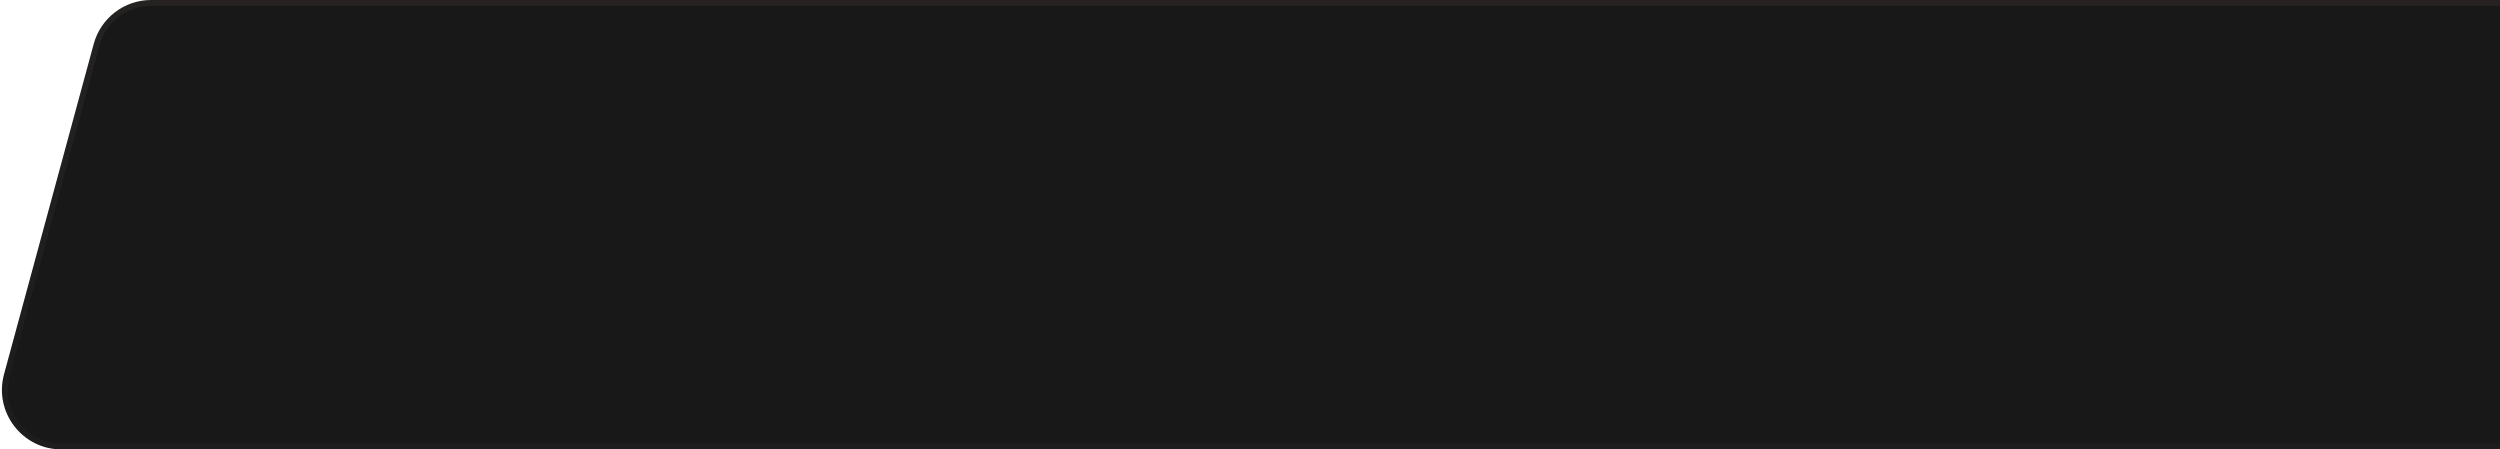 <?xml version="1.0" encoding="UTF-8"?> <svg xmlns="http://www.w3.org/2000/svg" width="840" height="151" viewBox="0 0 840 151" fill="none"> <path d="M902.5 20C902.5 8.954 893.546 0 882.5 0L50.794 4.76393e-05C41.766 4.68339e-05 33.858 6.047 31.492 14.759L1.353 125.759C-2.1 138.477 7.476 151 20.655 151L882.5 151C893.546 151 902.5 142.046 902.5 131L902.5 20Z" fill="#191818"></path> <path d="M882.5 1L50.794 1C42.218 1 34.705 6.745 32.458 15.021L2.318 126.021C-0.962 138.103 8.135 150 20.655 150L882.5 150C892.993 150 901.5 141.494 901.5 131L901.5 20C901.5 9.507 892.993 1 882.5 1Z" stroke="url(#paint0_linear_10_1140)" stroke-opacity="0.05" stroke-width="2"></path> <defs> <linearGradient id="paint0_linear_10_1140" x1="279.723" y1="7.70551e-05" x2="279.723" y2="236.111" gradientUnits="userSpaceOnUse"> <stop stop-color="#FFE6D1"></stop> <stop offset="1" stop-color="#FFE6D1" stop-opacity="0"></stop> </linearGradient> </defs> </svg> 